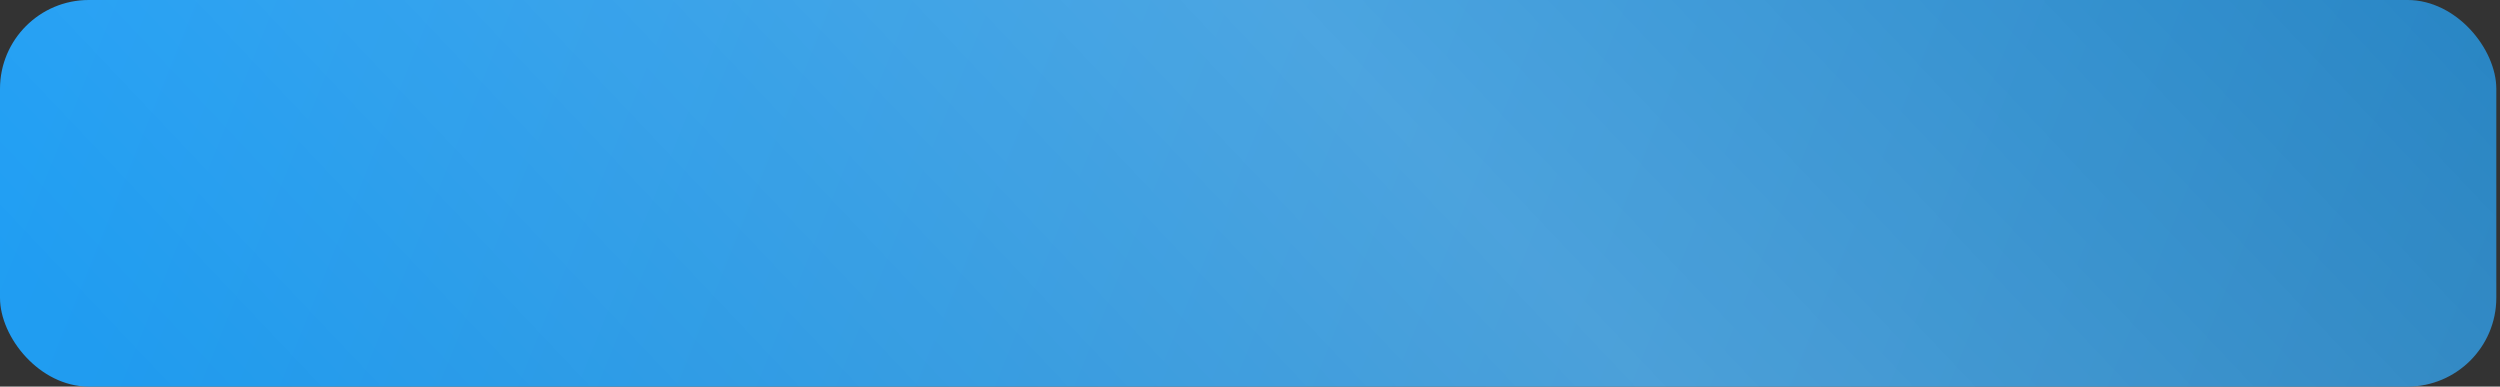 <?xml version="1.0" encoding="UTF-8"?> <svg xmlns="http://www.w3.org/2000/svg" width="291" height="45" viewBox="0 0 291 45" fill="none"><rect x="0" y="0" width="291" height="45" fill="#333333" stroke="none"/><rect width="290.571" height="45" rx="10.342" fill="url(#paint0_linear_33_740)"></rect><rect width="290.571" height="45" rx="10.342" fill="url(#paint1_linear_33_740)" fill-opacity="0.2"></rect><defs><linearGradient id="paint0_linear_33_740" x1="0" y1="22.5" x2="262.363" y2="128.587" gradientUnits="userSpaceOnUse"><stop stop-color="#209EF3"></stop><stop offset="1" stop-color="#1E7DBD"></stop></linearGradient><linearGradient id="paint1_linear_33_740" x1="-1.2341e-06" y1="29.277" x2="190.54" y2="-150.925" gradientUnits="userSpaceOnUse"><stop stop-color="white" stop-opacity="0"></stop><stop offset="0.491" stop-color="white"></stop><stop offset="1" stop-color="white" stop-opacity="0"></stop></linearGradient></defs></svg> 
